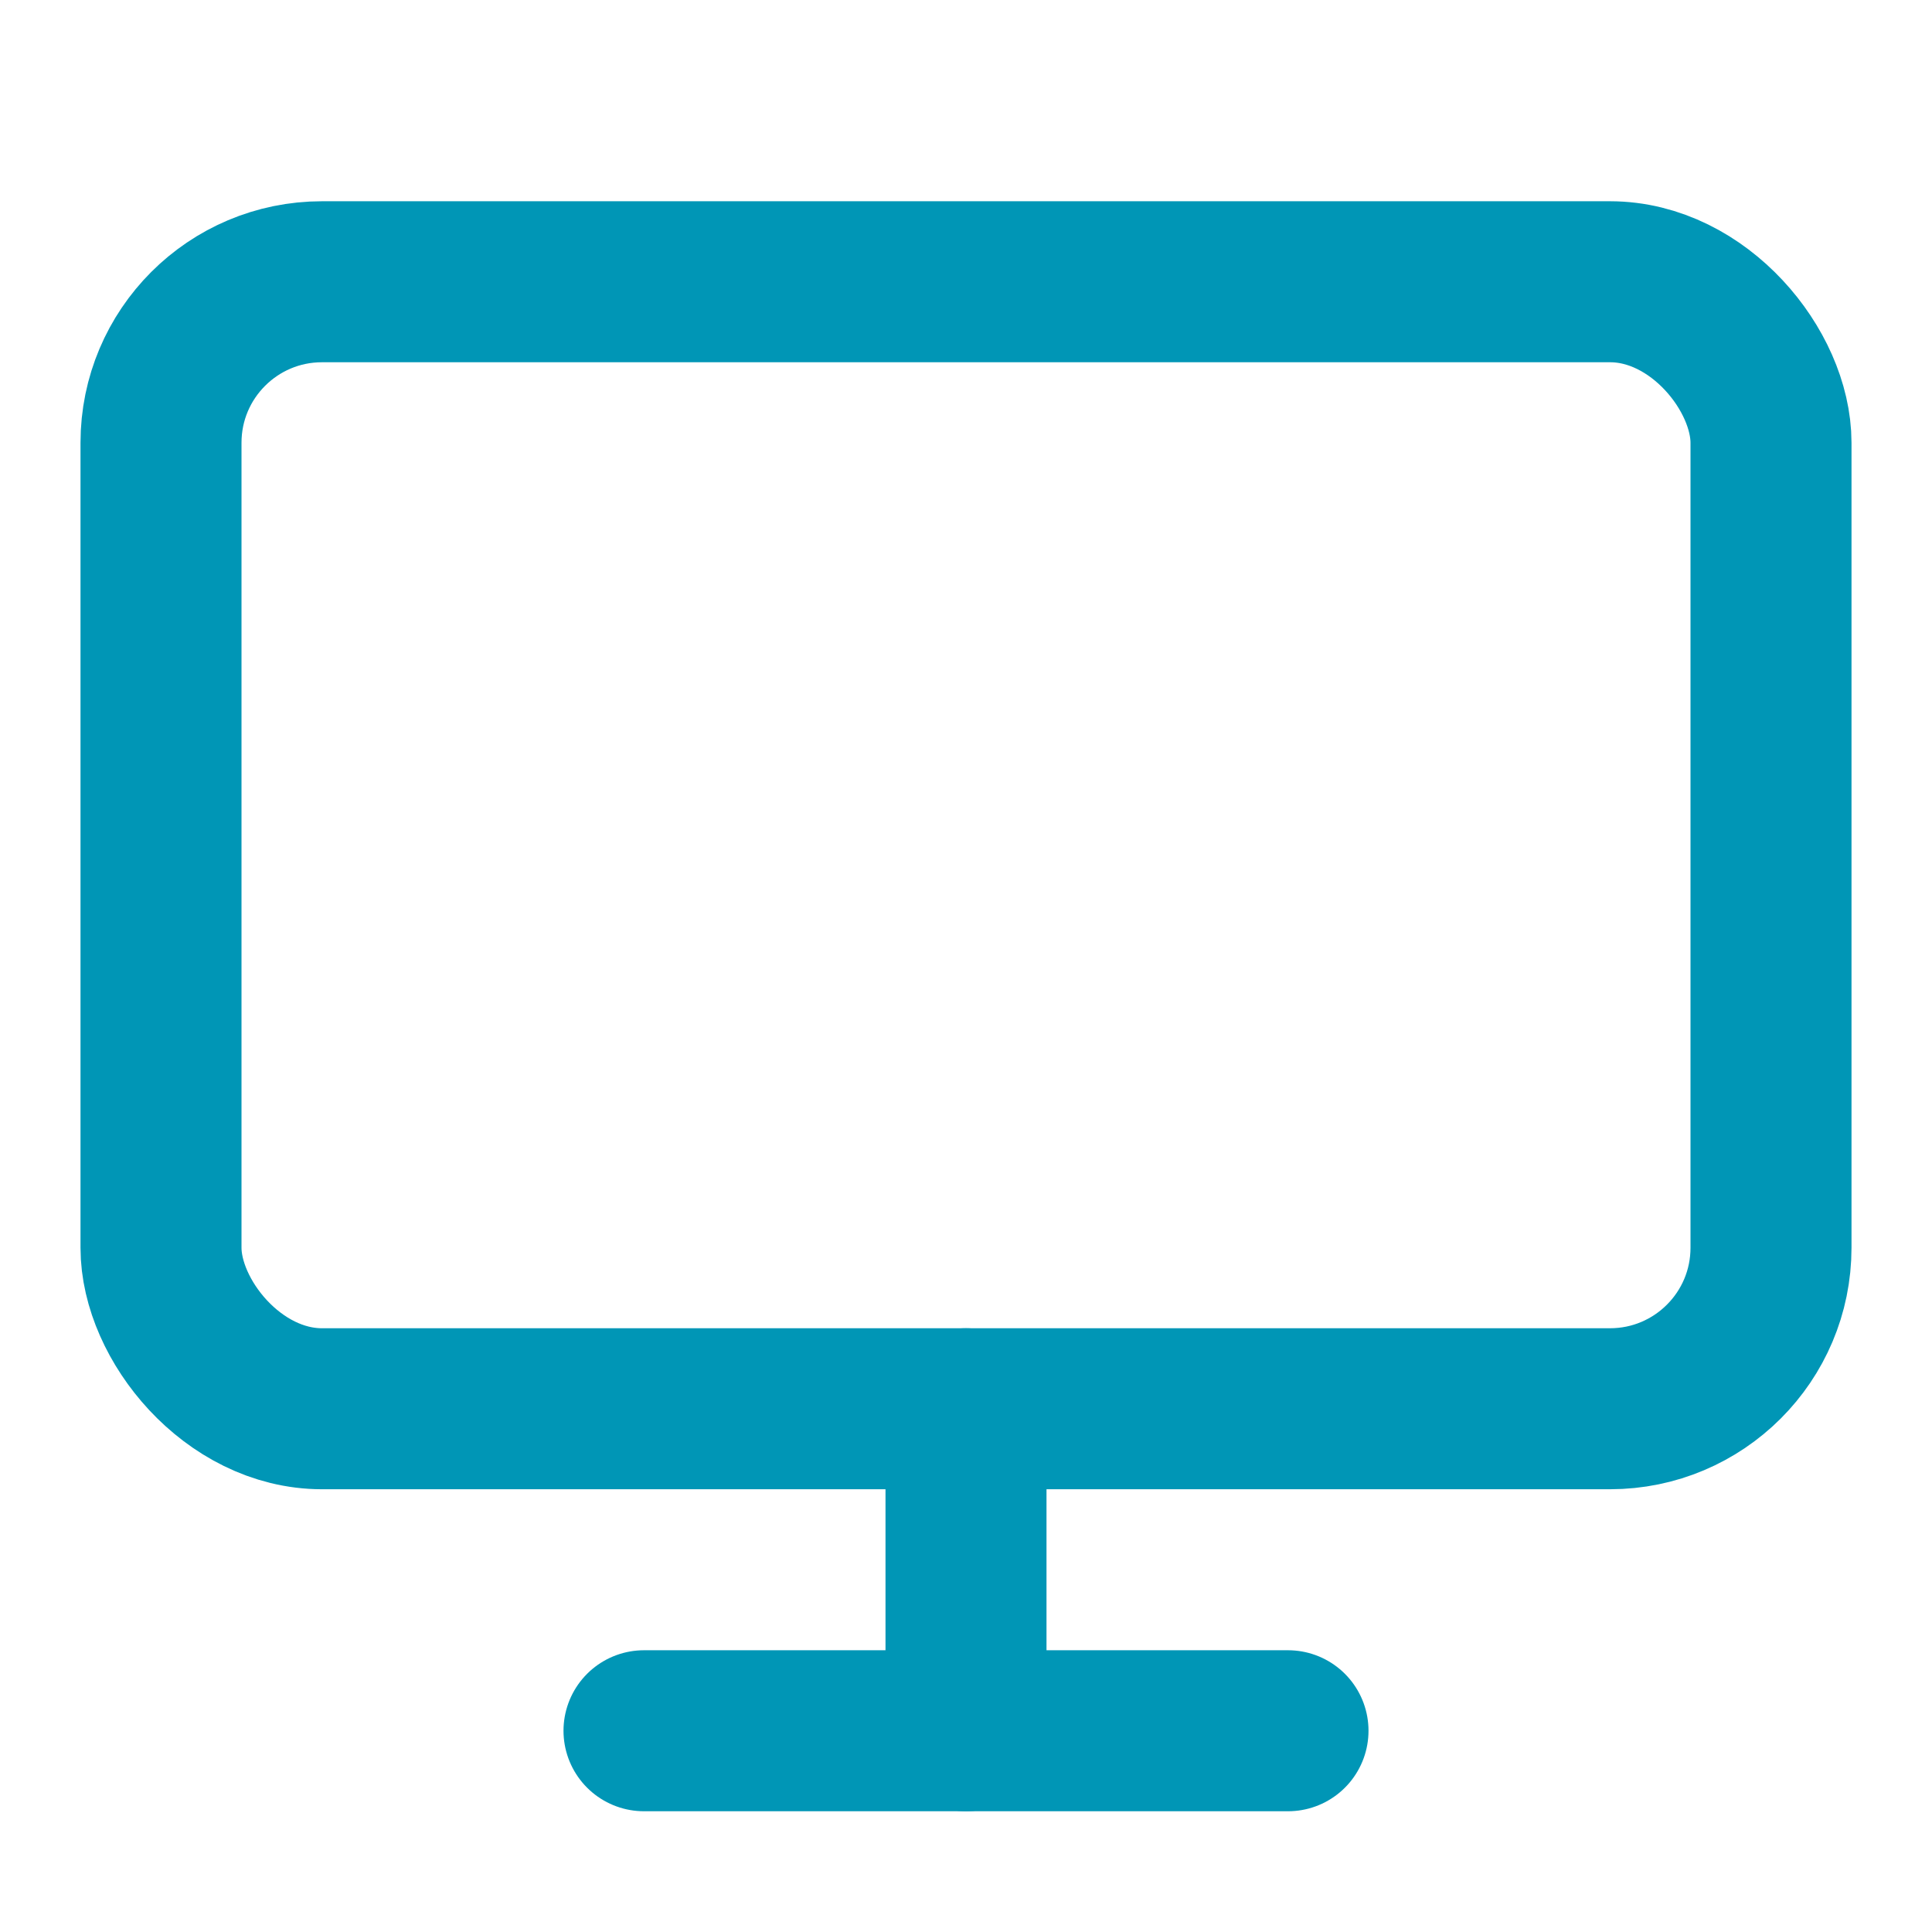 <svg xmlns="http://www.w3.org/2000/svg" width="24" height="24" viewBox="0 0 24 24">
  <g id="monitor" transform="translate(3 2)">
    <rect id="Path" width="24" height="24" transform="translate(-3 -2)" fill="none"/>
    <g id="Styles-and-tokens-EN-_-AR" data-name="Styles-and-tokens-EN-&amp;-AR" transform="translate(-1 1.5)">
      <g id="Icons---Full-Library" transform="translate(-2026 -828)">
        <g id="monitor-2" data-name="monitor" transform="translate(2026 828)">
          <rect id="Rectangle" width="20" height="14" rx="2" fill="none" stroke="#0096b6" stroke-linecap="round" stroke-linejoin="round" stroke-width="2"/>
          <line id="Path-2" data-name="Path" x2="8" transform="translate(6 18)" fill="none" stroke="#0096b6" stroke-linecap="round" stroke-linejoin="round" stroke-width="2"/>
          <line id="Path-3" data-name="Path" y2="4" transform="translate(10 14)" fill="none" stroke="#0096b6" stroke-linecap="round" stroke-linejoin="round" stroke-width="2"/>
        </g>
      </g>
    </g>
  </g>
</svg>
